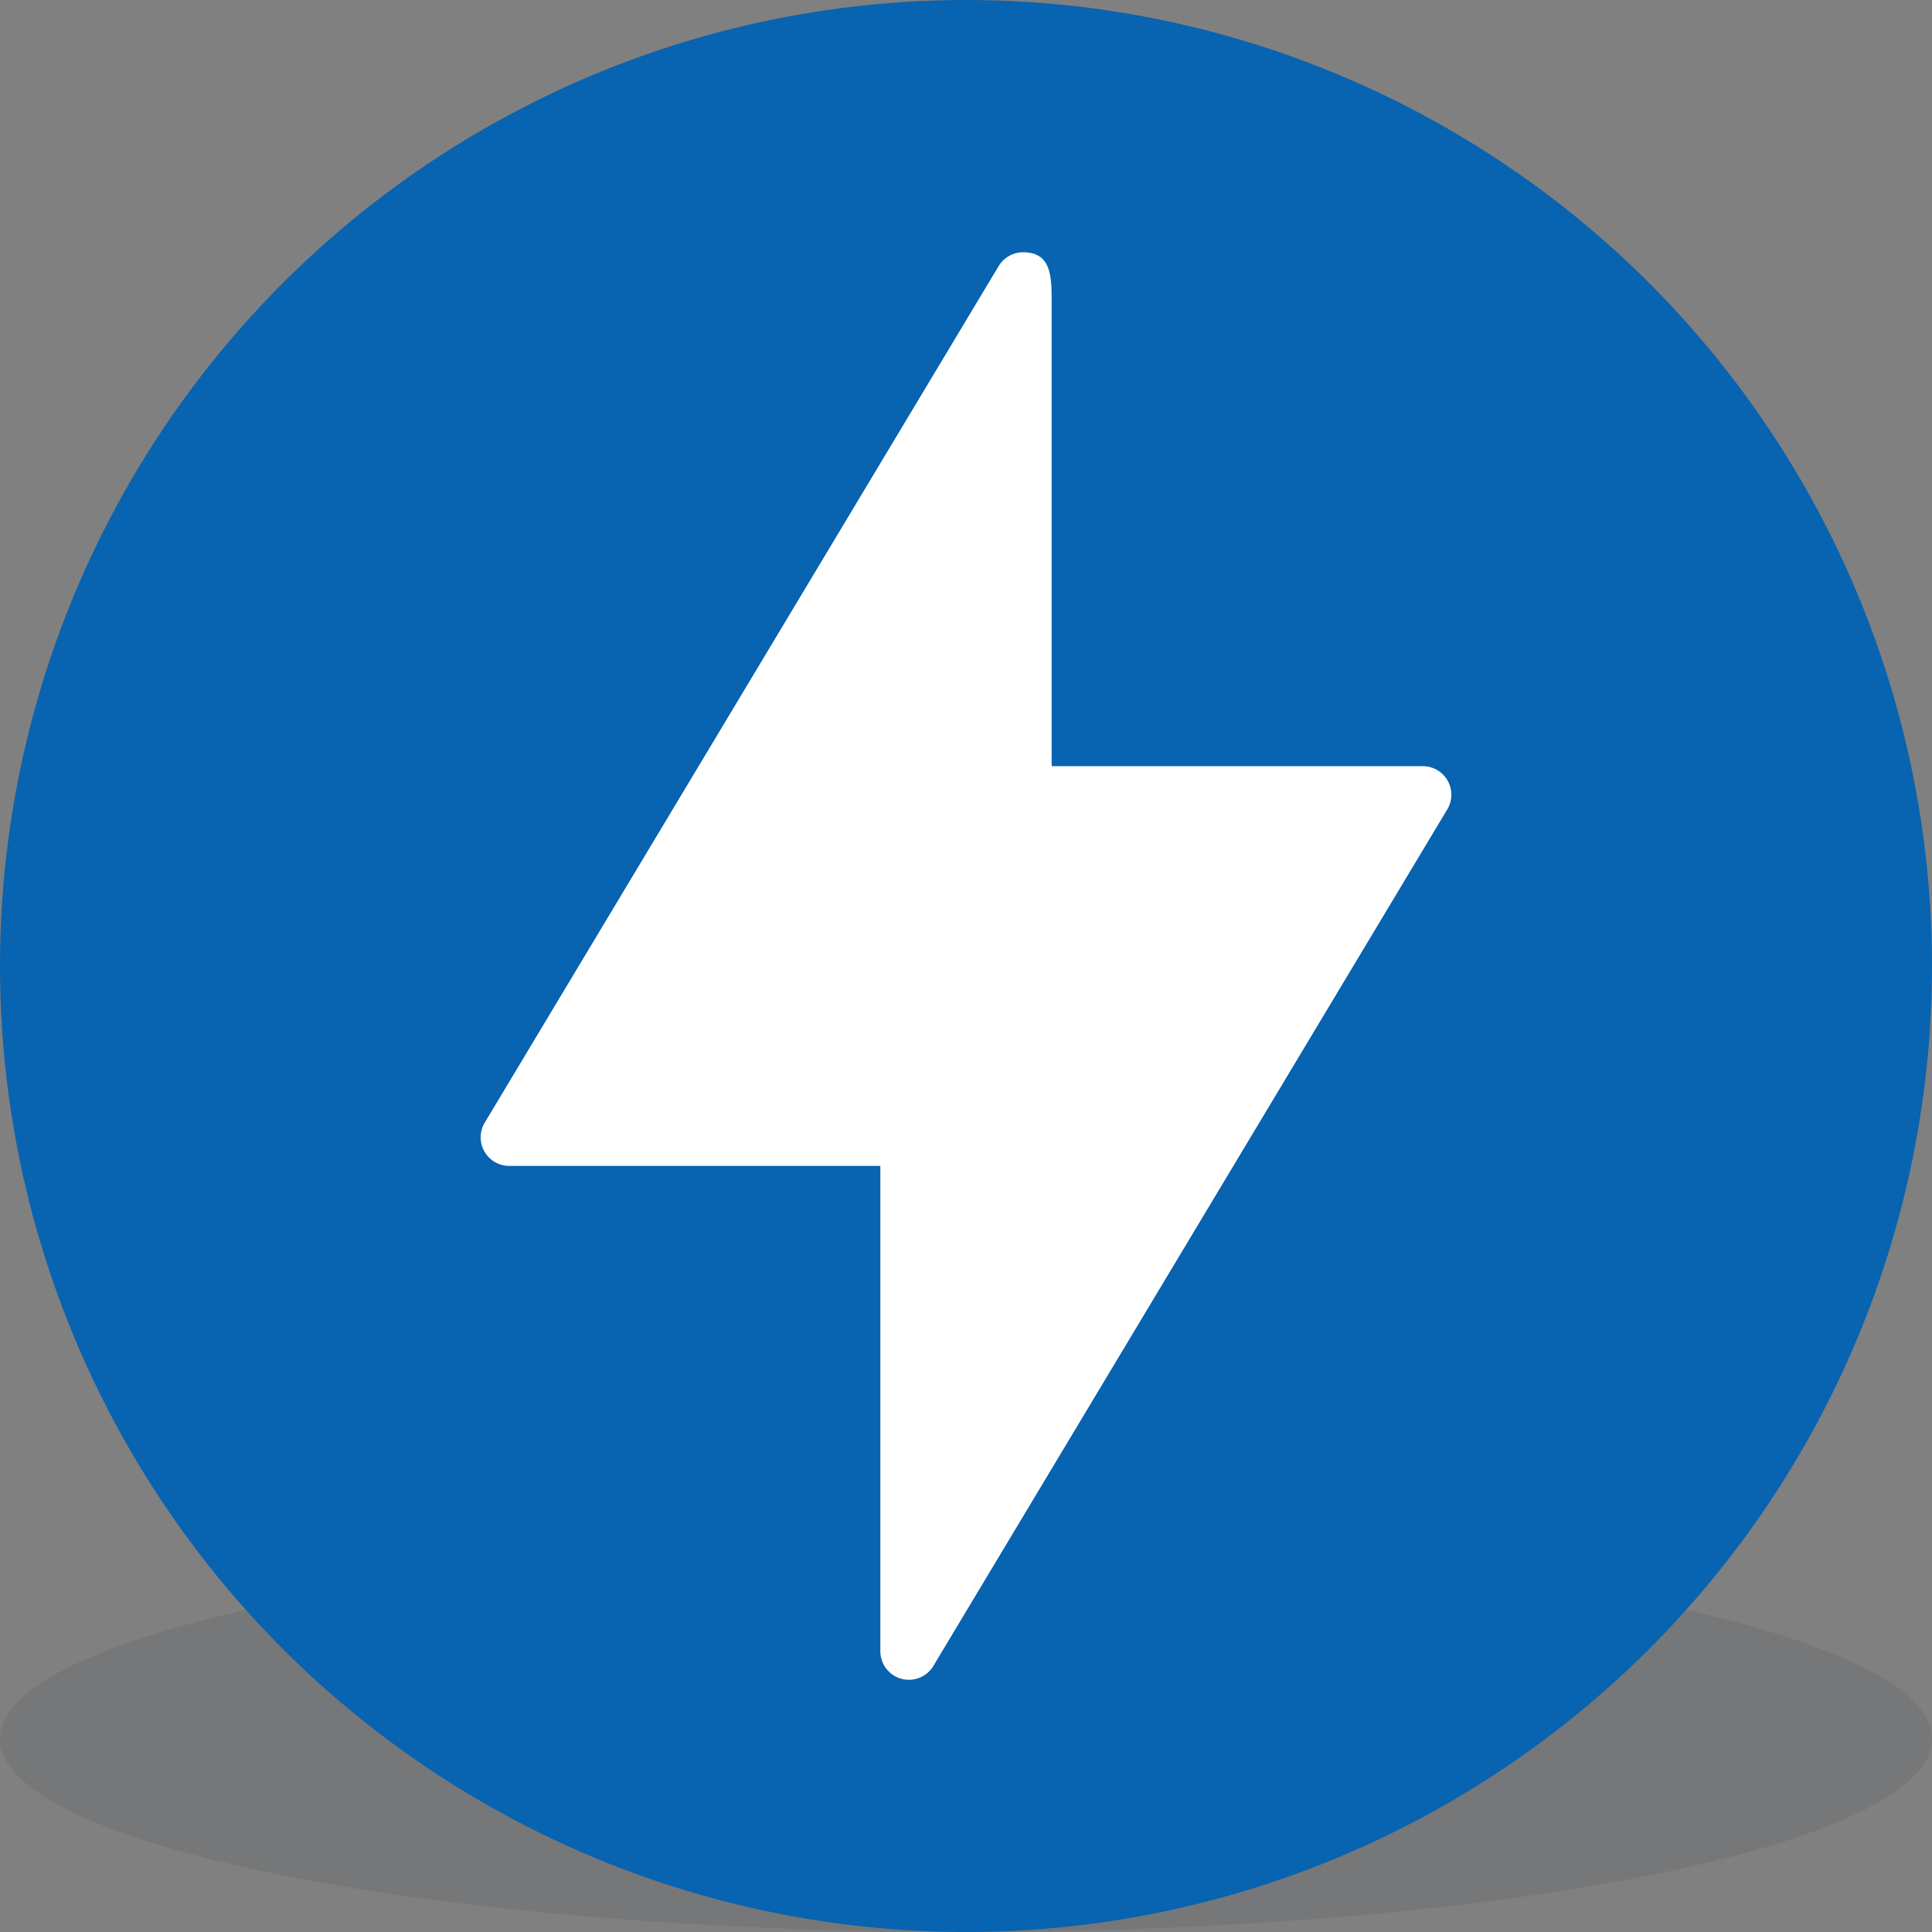 <svg xmlns="http://www.w3.org/2000/svg" width="90" height="90" viewBox="0 0 90 90">
  <rect x="0" y="0" width="90" height="90" fill="#808080" stroke="none"/>
  <g id="Group_2459" data-name="Group 2459" transform="translate(-673 -1354)">
    <ellipse id="Ellipse_71" data-name="Ellipse 71" cx="45" cy="9" rx="45" ry="9" transform="translate(673 1426)" fill="#162430" opacity="0.097"/>
    <g id="Group_2429" data-name="Group 2429" transform="translate(339.616 1305.108)">
      <circle id="Ellipse_52" data-name="Ellipse 52" cx="45" cy="45" r="45" transform="translate(333.384 48.892)" fill="#0863b1"/>
      <g id="Group_2428" data-name="Group 2428" transform="translate(355.776 60.644)">
        <path id="Path_13700" data-name="Path 13700" d="M428.187,99.62a1.332,1.332,0,0,0-1.157-.675H409.741V77.365c0-1.213,0-2.358-1.33-2.358a1.327,1.327,0,0,0-1.14.645l-23.939,39.9a1.33,1.33,0,0,0,1.14,2.015h17.289v22.609a1.331,1.331,0,0,0,.975,1.282,1.357,1.357,0,0,0,.355.048,1.33,1.33,0,0,0,1.14-.645l23.939-39.9A1.328,1.328,0,0,0,428.187,99.62Z" transform="translate(-383.143 -75.007)" fill="#fff"/>
      </g>
    </g>
  </g>
</svg>
